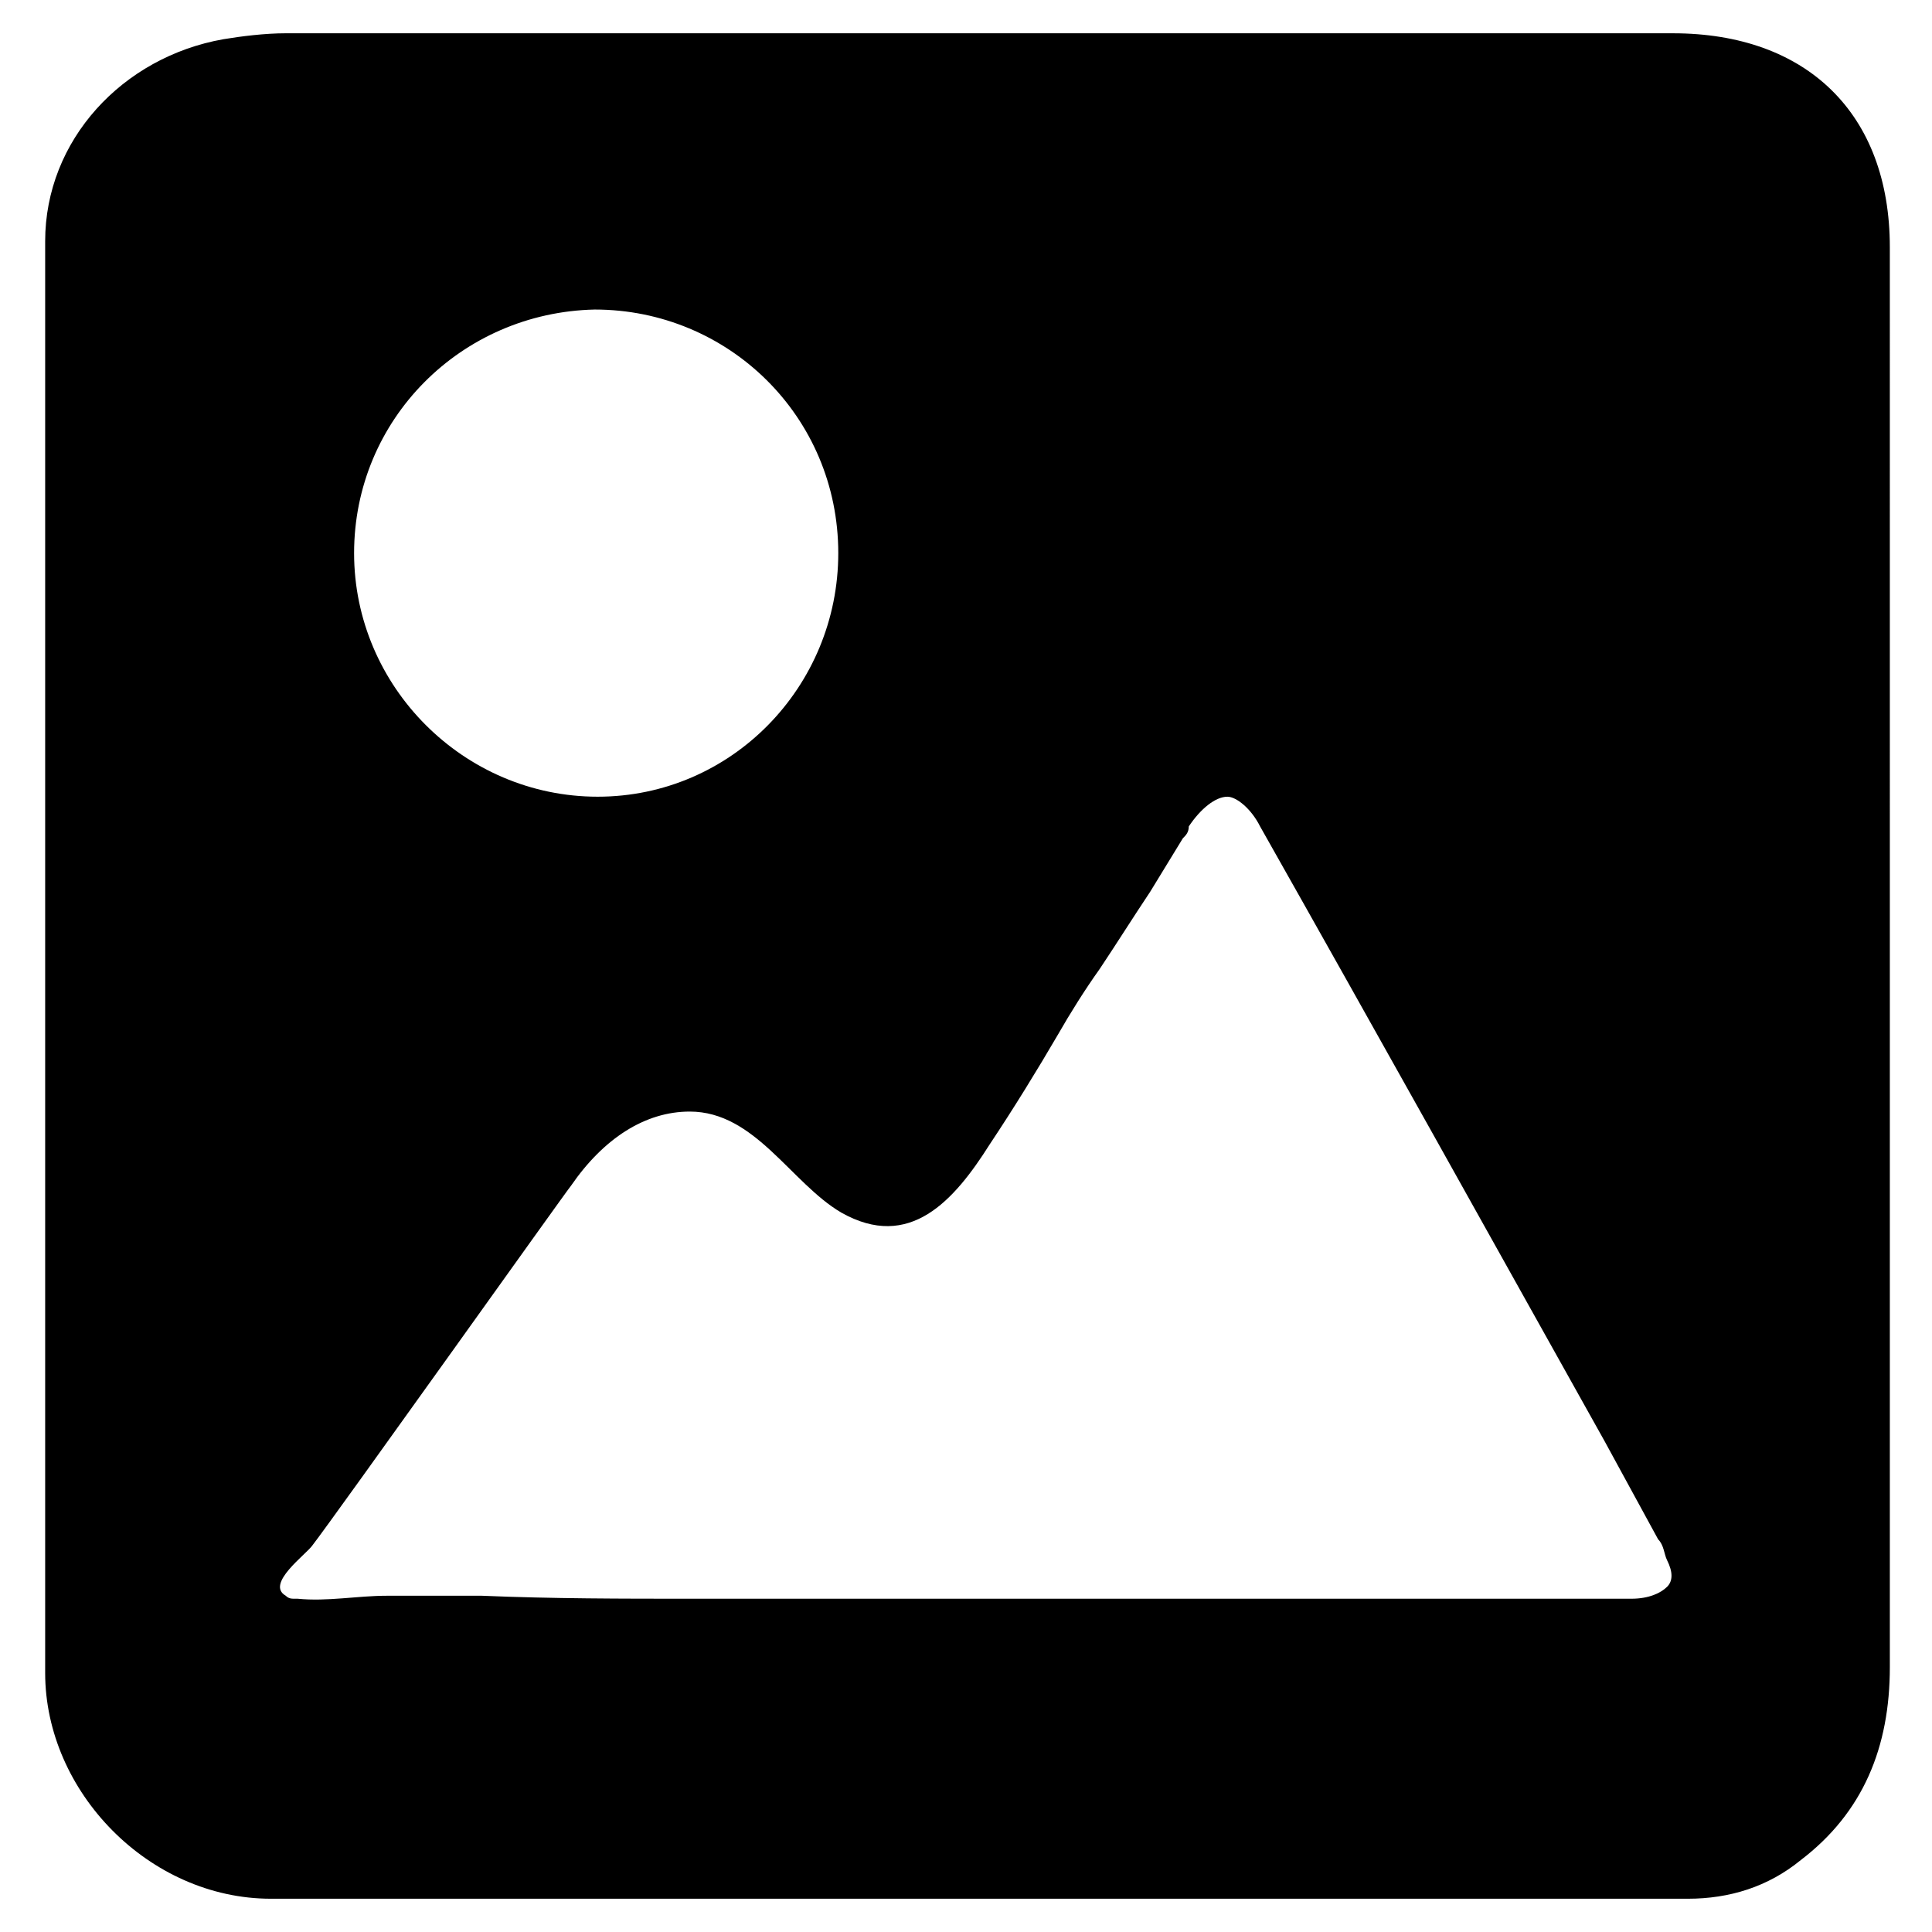 <?xml version="1.0" encoding="UTF-8"?>
<!-- Uploaded to: SVG Repo, www.svgrepo.com, Generator: SVG Repo Mixer Tools -->
<svg fill="#000000" width="800px" height="800px" version="1.1" viewBox="144 144 512 512" xmlns="http://www.w3.org/2000/svg">
 <path d="m587.35 152.82h-367.62c-5.512 0-11.809 0.789-16.531 1.574-26.766 4.723-47.23 26.766-47.23 53.531v379.43c0 31.488 27.551 59.828 59.828 59.828h375.5c11.02 0 21.254-3.148 29.914-10.234 16.531-12.594 23.617-29.914 23.617-51.168v-188.93l-0.004-187.35c0-35.426-22.043-56.68-57.469-56.68zm-285.75 73.211c35.426 0 64.551 28.34 64.551 64.551 0 35.426-28.34 64.551-63.762 64.551-35.426 0-64.551-29.125-64.551-64.551s28.34-63.766 63.762-64.551zm284.18 338.5c-1.574 1.574-4.723 3.148-9.445 3.148h-2.363-246.39c-18.895 0-37 0-55.891-0.789h-25.191c-7.871 0-15.742 1.574-23.617 0.789h-0.789c-0.789 0-1.574 0-2.363-0.789-5.512-3.148 5.512-11.02 7.086-13.383 5.512-7.086 67.699-94.465 68.488-95.25 8.66-12.594 19.68-19.68 31.488-19.68 17.32 0 26.766 18.895 40.148 26.766 18.105 10.234 29.914-3.148 39.359-18.105 6.297-9.445 12.594-19.68 18.105-29.125 3.148-5.512 7.086-11.809 11.02-17.32 4.723-7.086 8.66-13.383 13.383-20.469l8.66-14.168c0.789-0.789 1.574-1.574 1.574-3.148 3.148-4.723 7.086-7.871 10.234-7.871 2.363 0 6.297 3.148 8.66 7.871 30.699 54.316 61.402 109.42 91.316 162.95l14.168 25.977c1.574 1.574 1.574 3.938 2.363 5.512 1.574 3.148 1.574 5.512 0 7.086z"/>
</svg>